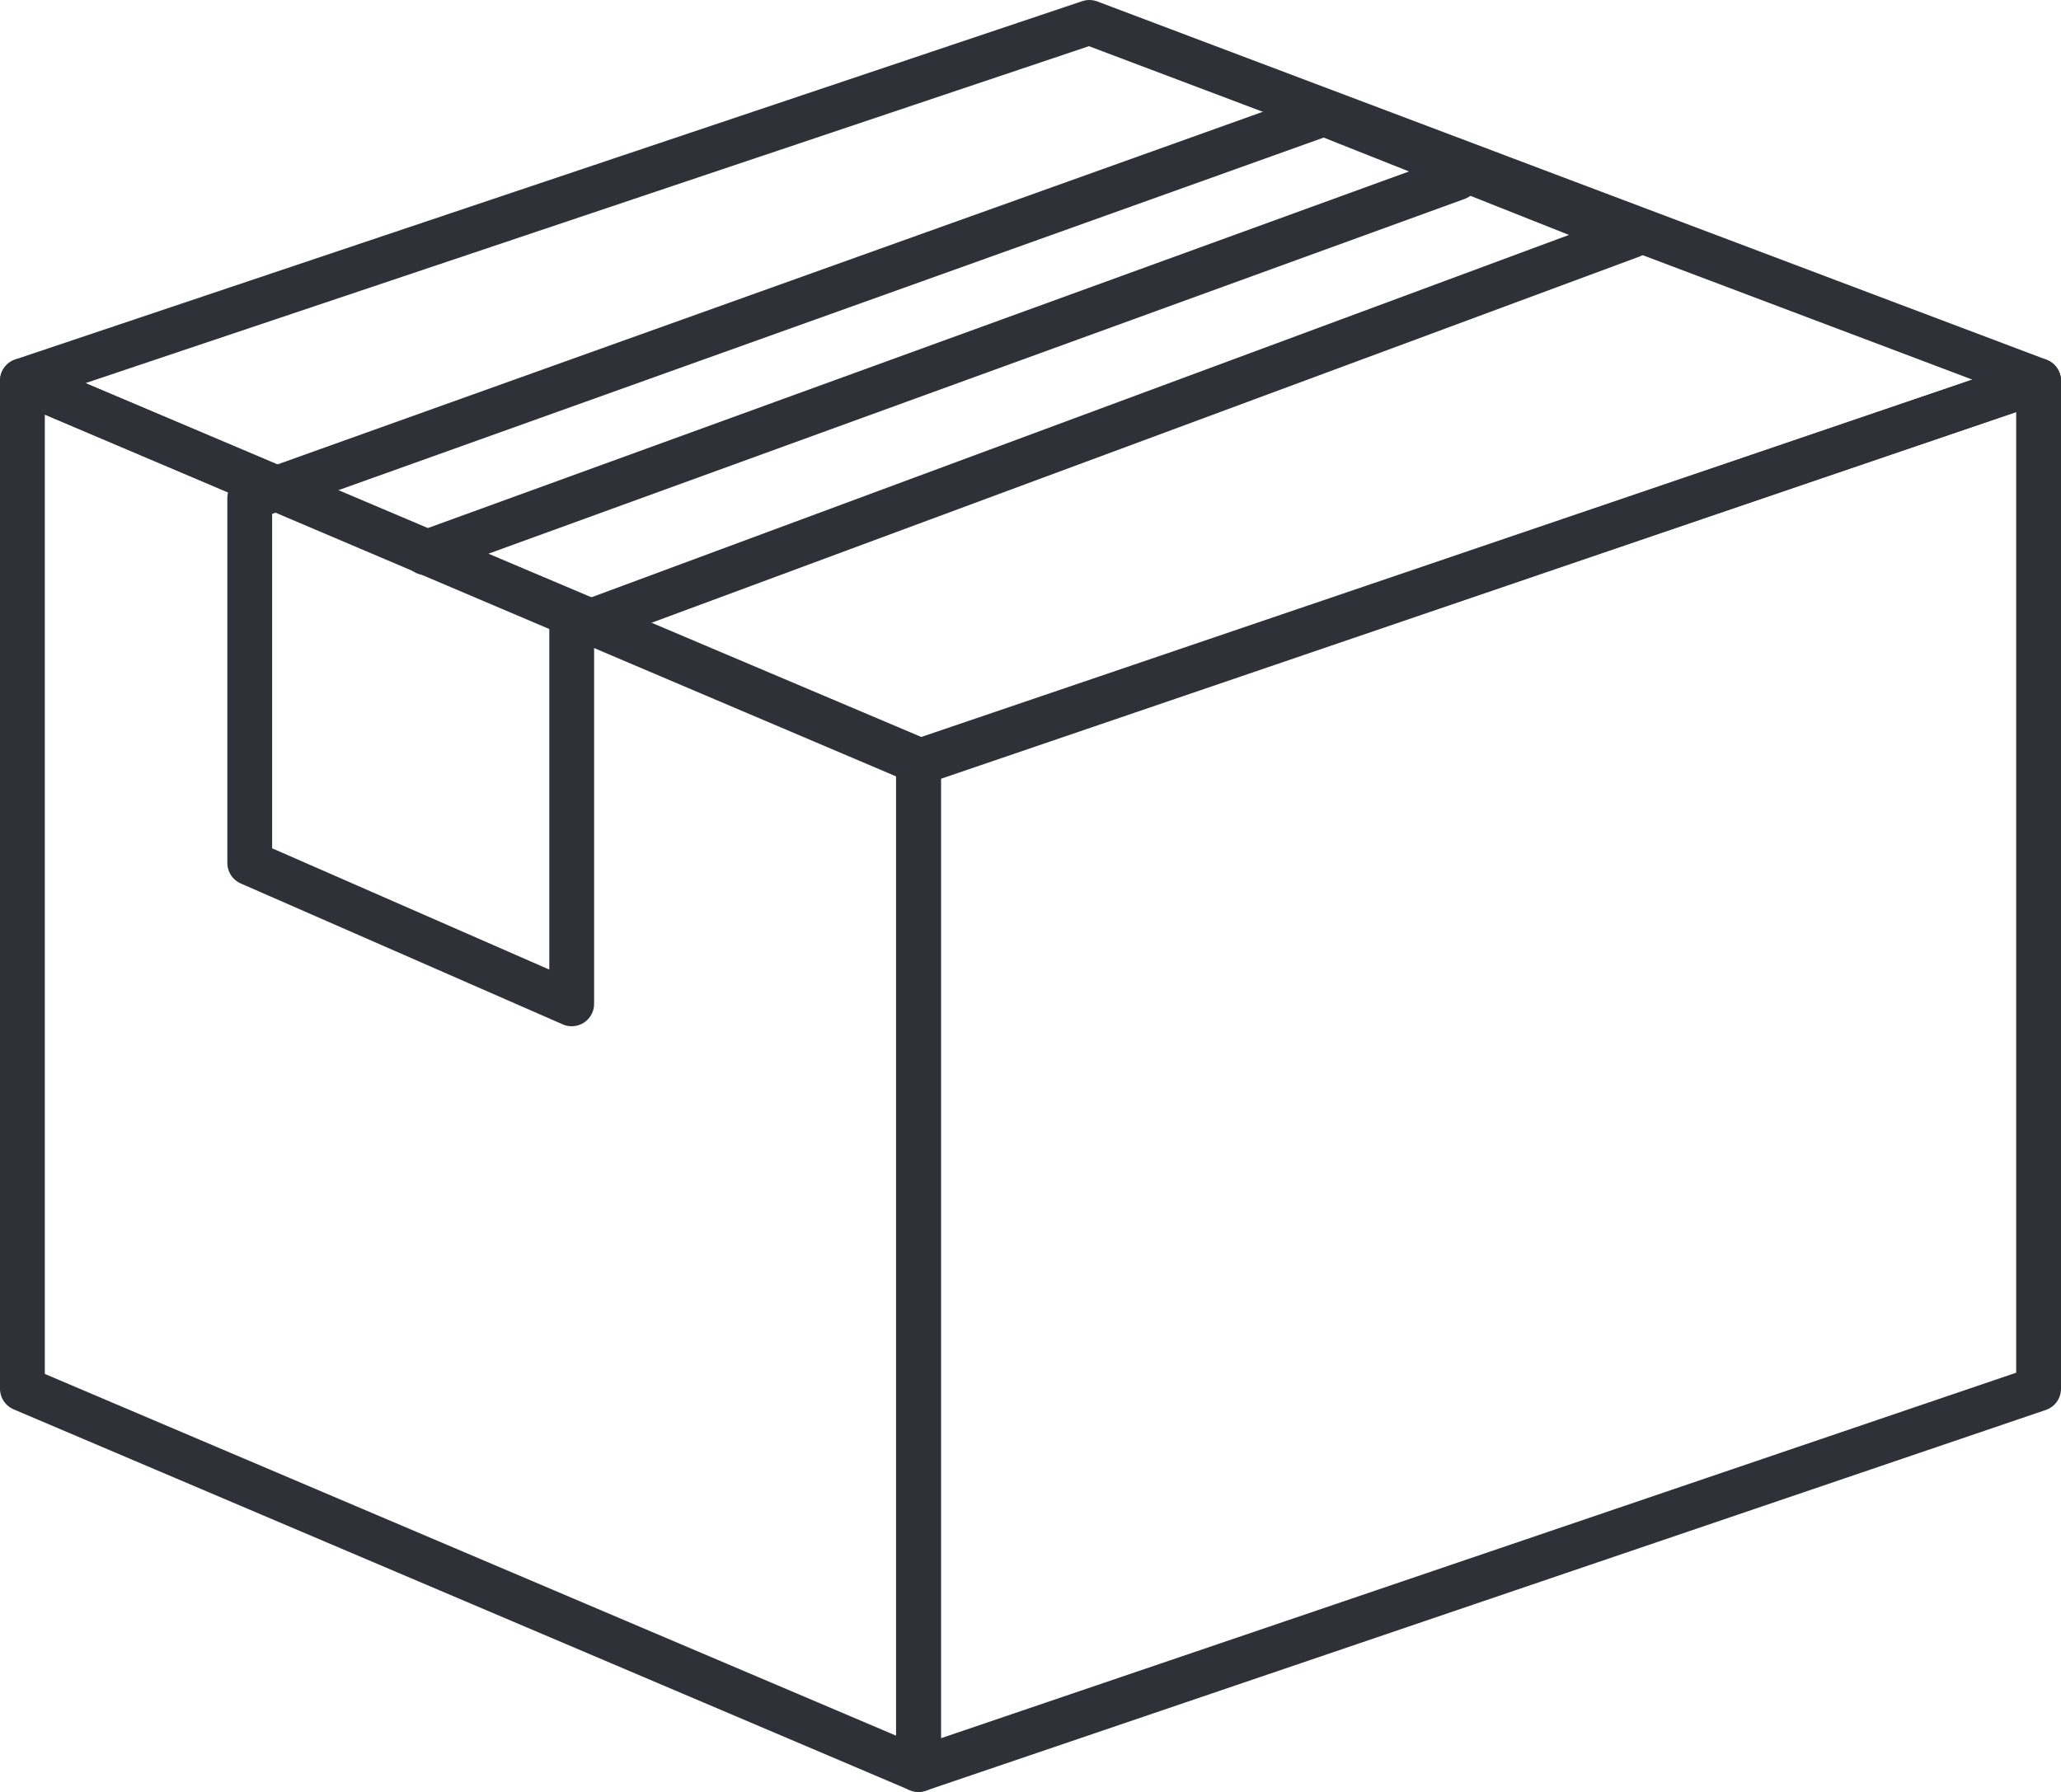 <svg width="92" height="80" xmlns="http://www.w3.org/2000/svg">
  <g stroke="#2F3139" stroke-width="2" fill="none" fill-rule="evenodd" stroke-linejoin="round">
    <path d="M1 17l40 17v45L1 62z"/>
    <path d="M11.148 22.239v16.287l14.372 6.29V28.059L72.828 10.52 59.105 5.074zM91 17L41 34v45l50-17z"/>
    <path d="M91 16.995L41.155 34 1 16.995 48.628 1zM65.039 7.94L19 24.675 65.039 7.94z"/>
  </g>
</svg>
